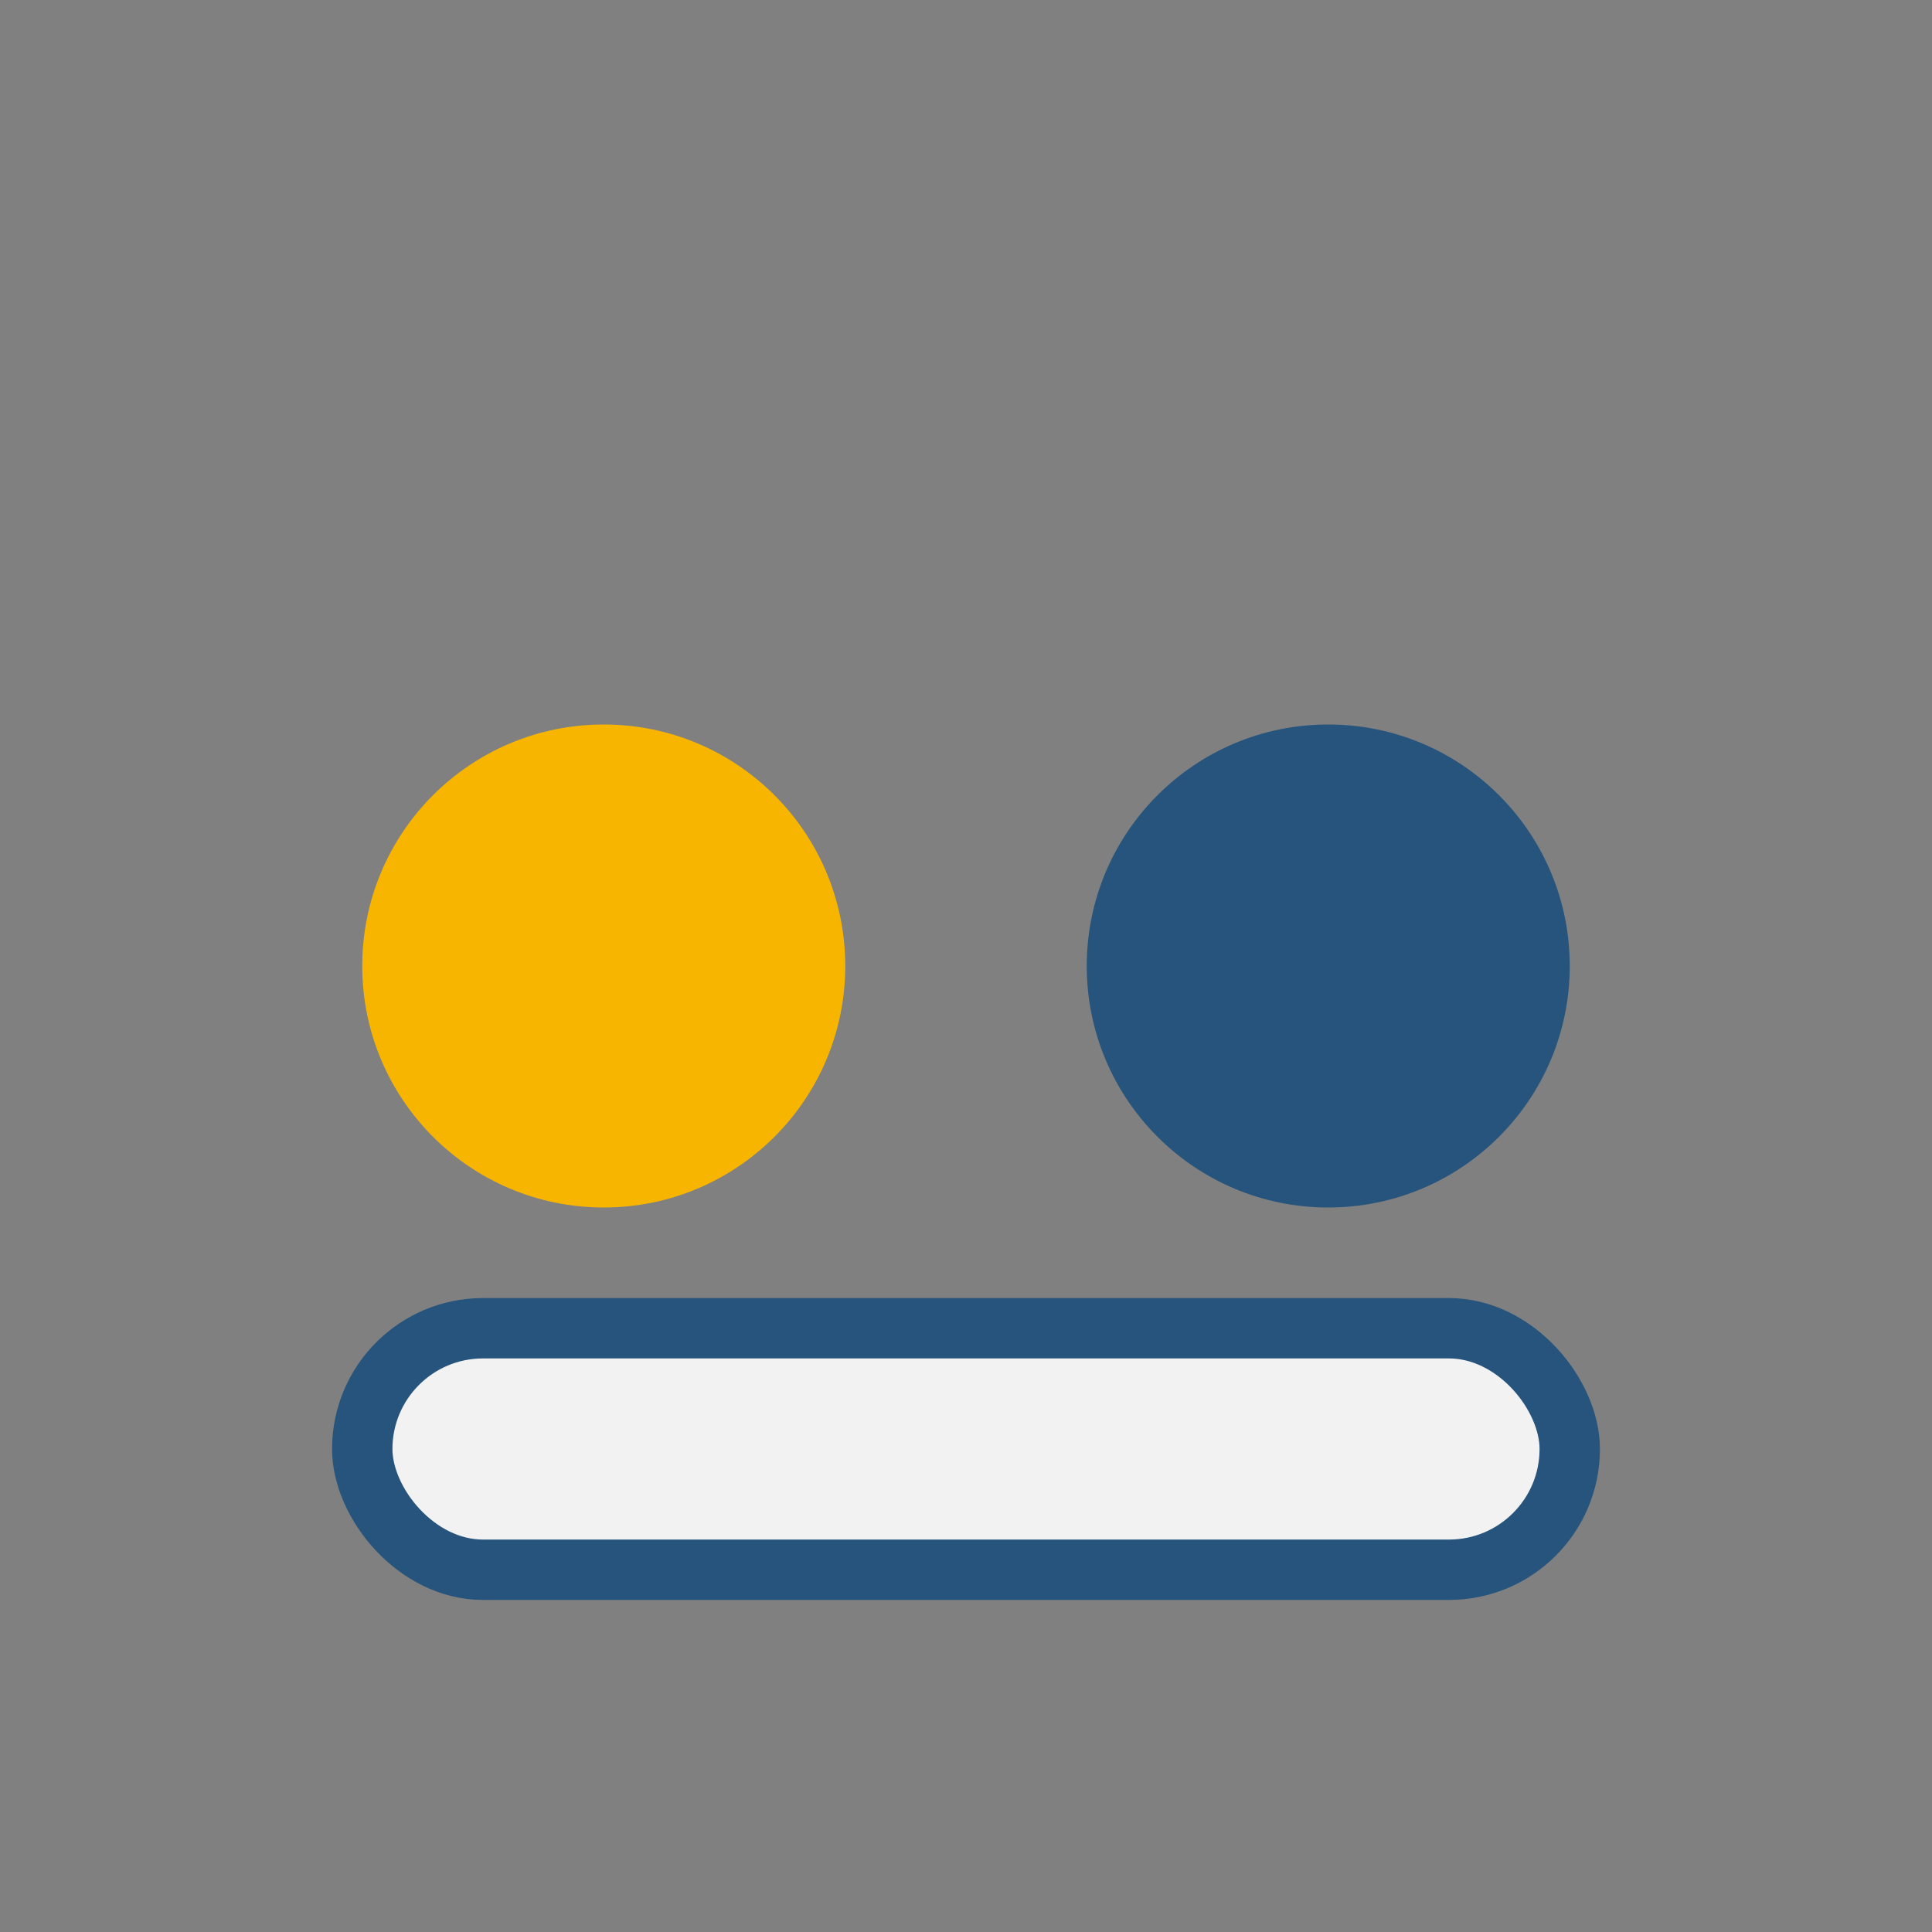 <?xml version="1.0" encoding="UTF-8"?>
<svg xmlns="http://www.w3.org/2000/svg" width="32" height="32" viewBox="0 0 32 32"><rect x="0" y="0" width="32" height="32" fill="#808080" stroke="none"/><circle cx="10" cy="16" r="4" fill="#F8B500"/><circle cx="22" cy="16" r="4" fill="#26547C"/><rect x="6" y="22" width="20" height="4" rx="2" fill="#F2F2F2" stroke="#26547C"/></svg>